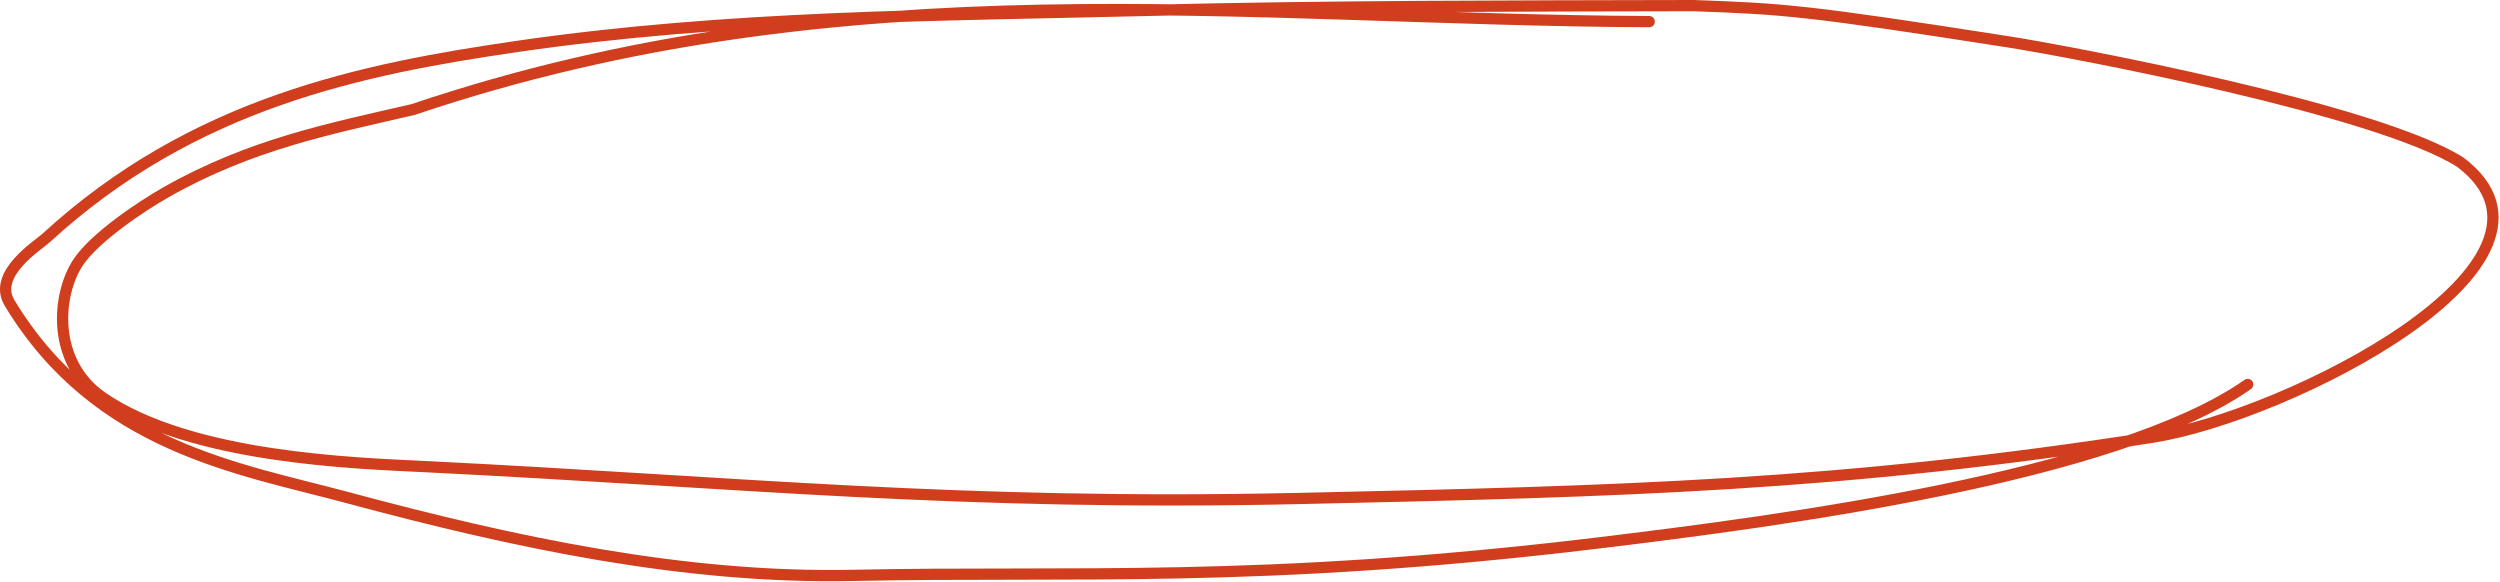<?xml version="1.0" encoding="UTF-8"?> <svg xmlns="http://www.w3.org/2000/svg" width="889" height="207" viewBox="0 0 889 207" fill="none"><path d="M586.462 7.69C442.547 7.08 300.61 -12.92 146.933 38.94C117.741 45.71 89.302 51.2 59.024 68.37C50.373 73.28 33.657 84.42 27.756 93.35C20.195 104.79 18.186 128.85 36.521 141.4C67.985 162.95 126.385 164.7 151.179 165.93C264.435 171.52 340.175 179.93 462.017 177.26C576.868 174.74 654.567 172.76 765.357 155.49C812.967 148.08 922.237 93.31 874.827 57.64C845.267 38.91 736.497 18.37 714.007 14.86C642.107 3.64 634.427 3.17 602.227 2C536.421 2.15 473.712 2.1 407.87 3.7C333.275 5.51 258.655 5.64 183.943 16.51C128.748 24.54 68.751 36.54 16.341 84.68C13.562 87.23 -2.817 97.41 3.395 107.71C34.371 159.04 85.307 166.64 123.385 176.9C182.613 192.86 243.26 205.87 303.535 204.6C380.983 202.96 447.535 207.64 568.082 193.11C633.507 185.22 752.597 169.5 799.287 136.72" stroke="#D03E1E" stroke-width="4" stroke-linecap="round"></path></svg> 